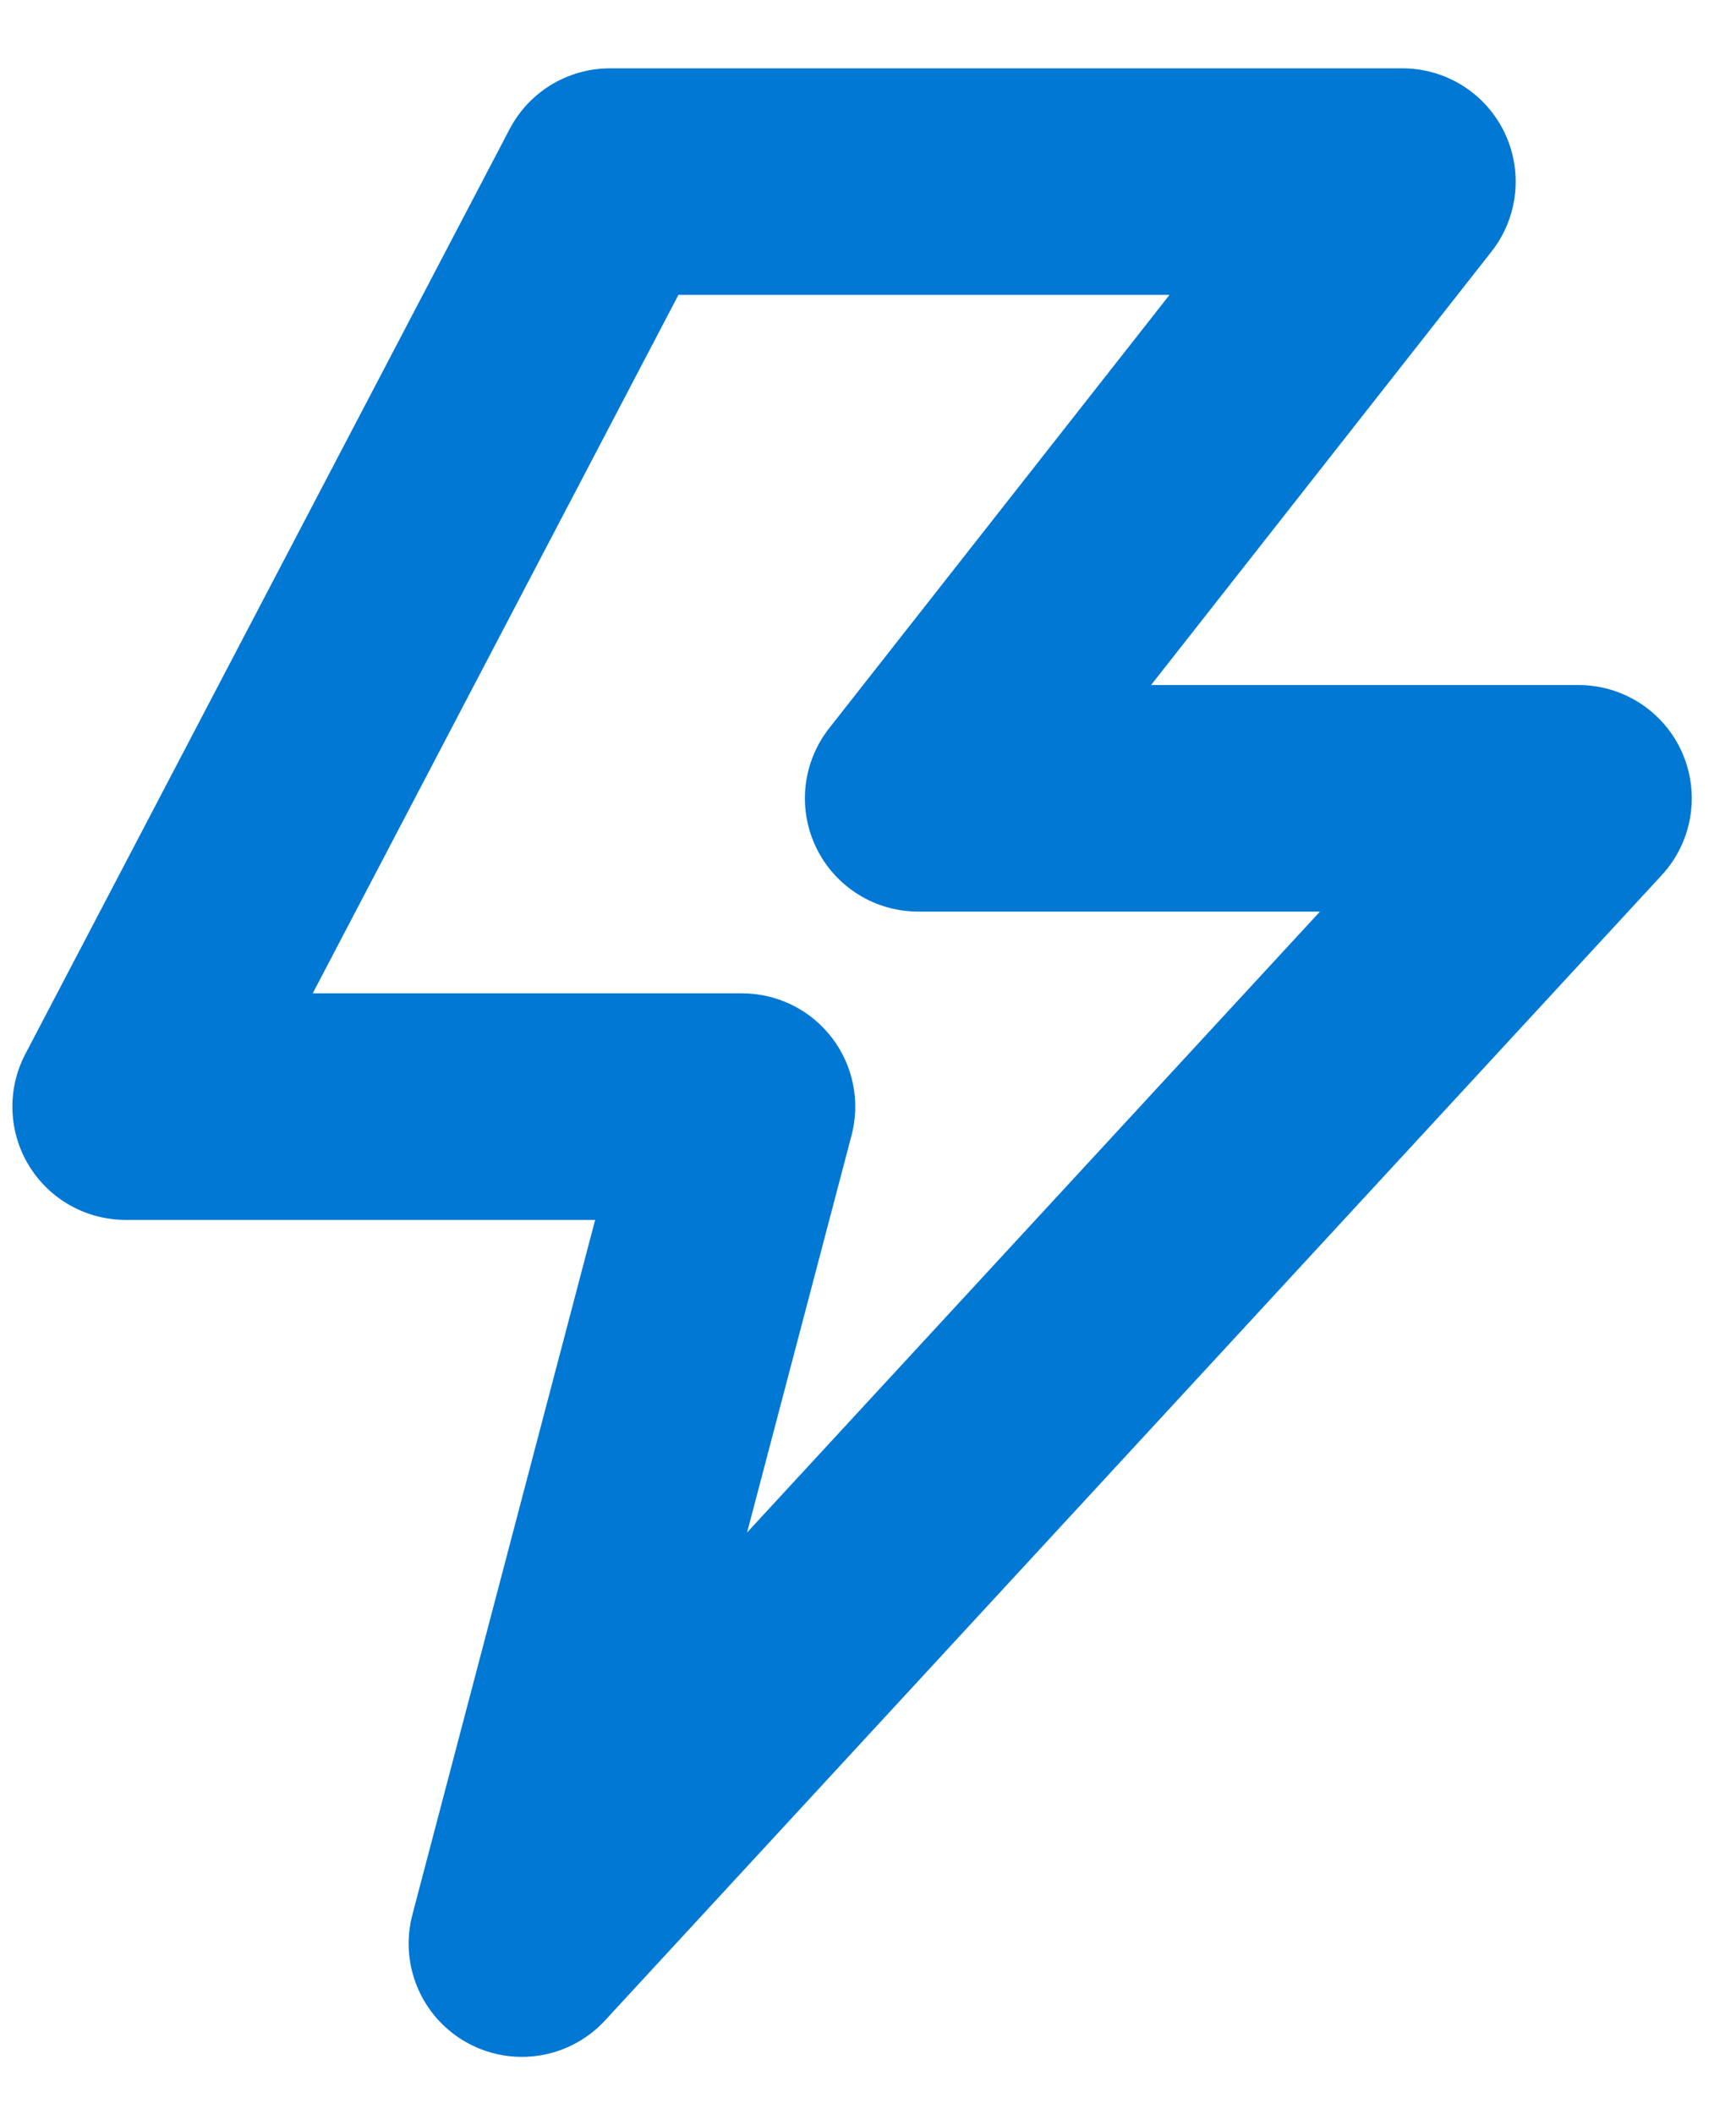 <?xml version="1.0" encoding="UTF-8"?>
<svg xmlns="http://www.w3.org/2000/svg" width="23" height="28" viewBox="0 0 23 28" fill="none">
  <path d="M8.081 2.405H18.581L12.164 10.572H20.914L6.914 25.739L9.831 14.655H1.664L8.081 2.405Z" stroke="#0078D4" stroke-width="3" stroke-linejoin="round"></path>
</svg>
